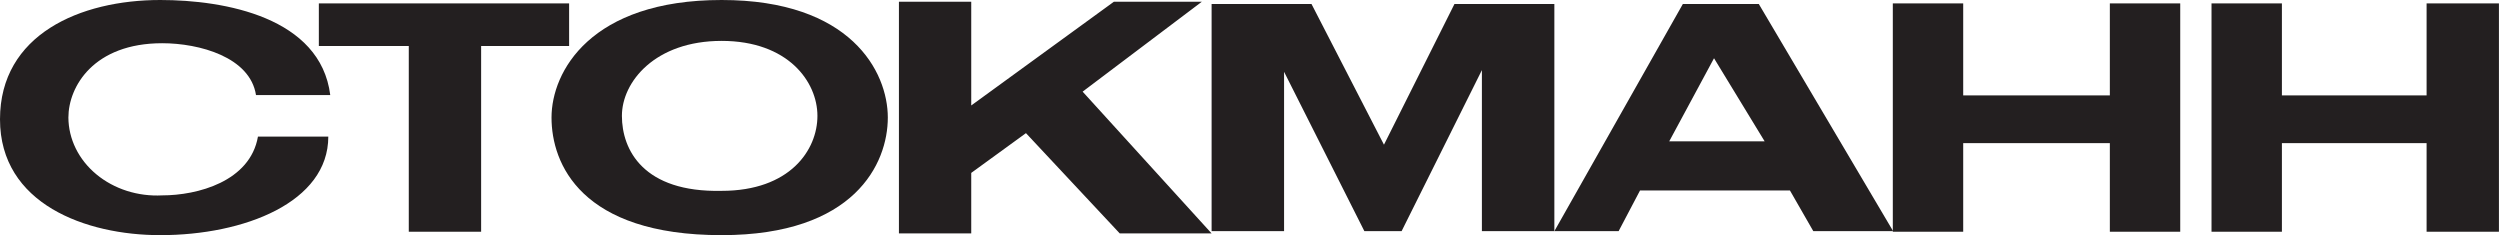 <svg width="606" height="57" viewBox="0 0 606 57" fill="none" xmlns="http://www.w3.org/2000/svg">
<path d="M511.426 0.826H528.488V56.174H511.426V34.696H475.88V56.174H458.818V0.826H475.88V23.13H511.426V0.826ZM588.206 0.826H605.742V56.174H588.206V34.696H553.134V56.174H536.072V0.826H553.134V23.13H588.206V0.826ZM99.089 11.152H77.288V0.826H137.953V11.152H116.626V56.174H99.089V11.152ZM174.921 46.261C191.51 46.261 198.145 36.348 198.145 28.087C198.145 19.826 191.036 9.913 174.921 9.913C158.807 9.913 150.75 19.826 150.75 28.087C150.75 36.348 155.963 46.674 174.921 46.261ZM174.921 0C206.202 0 215.207 17.348 215.207 28.5C215.207 39.652 207.15 57 174.921 57C140.797 57 133.688 39.652 133.688 28.5C133.688 17.348 143.167 0 174.921 0Z" fill="#231F20"/>
<path d="M62.054 23.052C60.633 13.831 48.317 10.478 39.317 10.478C22.738 10.478 16.579 20.956 16.579 28.5C16.594 31.081 17.202 33.632 18.368 35.998C19.534 38.363 21.233 40.494 23.361 42.259C25.489 44.024 28.002 45.387 30.745 46.264C33.489 47.141 36.405 47.514 39.317 47.36C47.844 47.36 60.633 44.007 62.528 33.11H79.581C79.581 49.037 59.212 57 38.843 57C20.843 57 0 49.456 0 28.919C0 8.383 19.422 0 38.843 0C54.475 0 77.687 4.191 80.055 23.052H62.054ZM270.008 0.419H291.325L262.429 22.213L293.693 56.581H271.429L248.692 32.272L235.428 41.912V56.581H217.901V0.419H235.428V25.566L270.008 0.419Z" fill="#231F20"/>
<path d="M352.564 0.967H376.777V56.034H359.211V16.994L339.746 56.034H330.725L311.259 17.405V56.034H293.693V0.967H317.906L335.473 35.075L352.564 0.967Z" fill="#231F20"/>
<path d="M433.883 46.171H397.543L392.352 56.034H376.778L407.926 0.967H426.332L458.896 56.034H439.546L433.883 46.171ZM415.477 14.117L404.622 34.254H427.747L415.477 14.117Z" fill="#231F20"/>
</svg>
